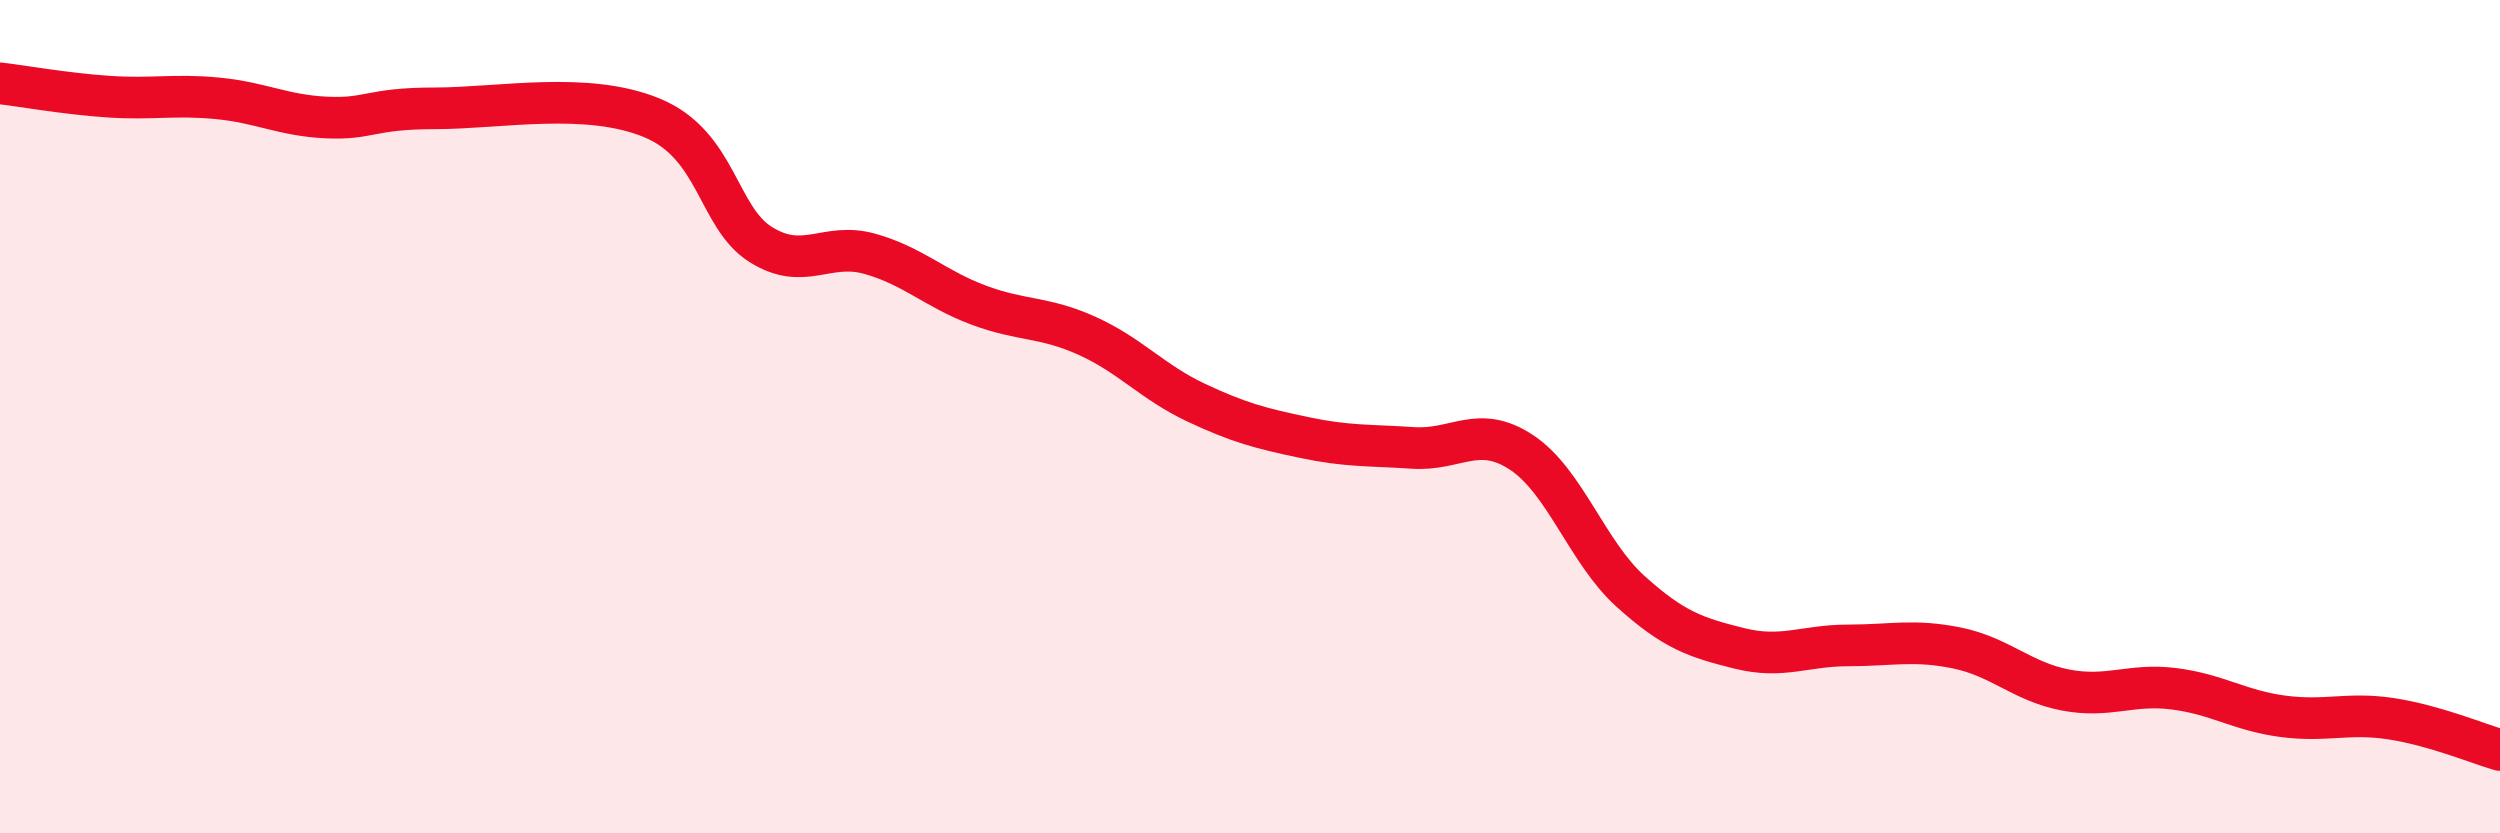 
    <svg width="60" height="20" viewBox="0 0 60 20" xmlns="http://www.w3.org/2000/svg">
      <path
        d="M 0,2 C 0.52,2.06 1.57,2.25 2.61,2.32 C 3.65,2.39 4.18,2.26 5.22,2.36 C 6.26,2.46 6.79,2.77 7.83,2.82 C 8.87,2.87 8.87,2.6 10.43,2.6 C 11.99,2.6 14.08,2.18 15.65,2.83 C 17.22,3.48 17.22,5.22 18.26,5.87 C 19.3,6.52 19.83,5.8 20.87,6.09 C 21.91,6.38 22.44,6.93 23.48,7.32 C 24.52,7.71 25.05,7.59 26.09,8.06 C 27.13,8.53 27.66,9.17 28.7,9.66 C 29.74,10.15 30.26,10.28 31.3,10.5 C 32.34,10.72 32.87,10.68 33.91,10.75 C 34.95,10.82 35.48,10.17 36.52,10.86 C 37.56,11.55 38.09,13.25 39.13,14.19 C 40.17,15.13 40.7,15.3 41.74,15.56 C 42.78,15.82 43.31,15.49 44.35,15.49 C 45.39,15.49 45.92,15.34 46.96,15.55 C 48,15.76 48.53,16.36 49.57,16.56 C 50.61,16.76 51.13,16.4 52.17,16.53 C 53.21,16.66 53.74,17.05 54.78,17.19 C 55.82,17.33 56.35,17.09 57.39,17.25 C 58.43,17.41 59.48,17.85 60,18L60 20L0 20Z"
        fill="#EB0A25"
        opacity="0.1"
        stroke-linecap="round"
        stroke-linejoin="round"
      />
      <path
        d="M 0,2 C 0.52,2.06 1.57,2.25 2.61,2.32 C 3.65,2.39 4.18,2.26 5.22,2.36 C 6.26,2.46 6.79,2.77 7.83,2.82 C 8.87,2.87 8.87,2.6 10.43,2.6 C 11.99,2.6 14.08,2.18 15.65,2.83 C 17.22,3.48 17.22,5.22 18.26,5.87 C 19.3,6.52 19.83,5.8 20.87,6.09 C 21.91,6.38 22.44,6.93 23.48,7.32 C 24.52,7.71 25.05,7.59 26.09,8.06 C 27.13,8.53 27.66,9.17 28.7,9.66 C 29.74,10.15 30.26,10.28 31.3,10.5 C 32.34,10.72 32.87,10.68 33.91,10.75 C 34.95,10.82 35.48,10.17 36.52,10.86 C 37.56,11.55 38.09,13.25 39.13,14.19 C 40.17,15.13 40.7,15.3 41.74,15.56 C 42.78,15.82 43.31,15.49 44.35,15.49 C 45.39,15.49 45.92,15.34 46.96,15.55 C 48,15.76 48.53,16.36 49.57,16.56 C 50.61,16.76 51.13,16.4 52.17,16.53 C 53.21,16.66 53.74,17.05 54.78,17.19 C 55.82,17.33 56.35,17.09 57.39,17.25 C 58.43,17.41 59.48,17.85 60,18"
        stroke="#EB0A25"
        stroke-width="1"
        fill="none"
        stroke-linecap="round"
        stroke-linejoin="round"
      />
    </svg>
  